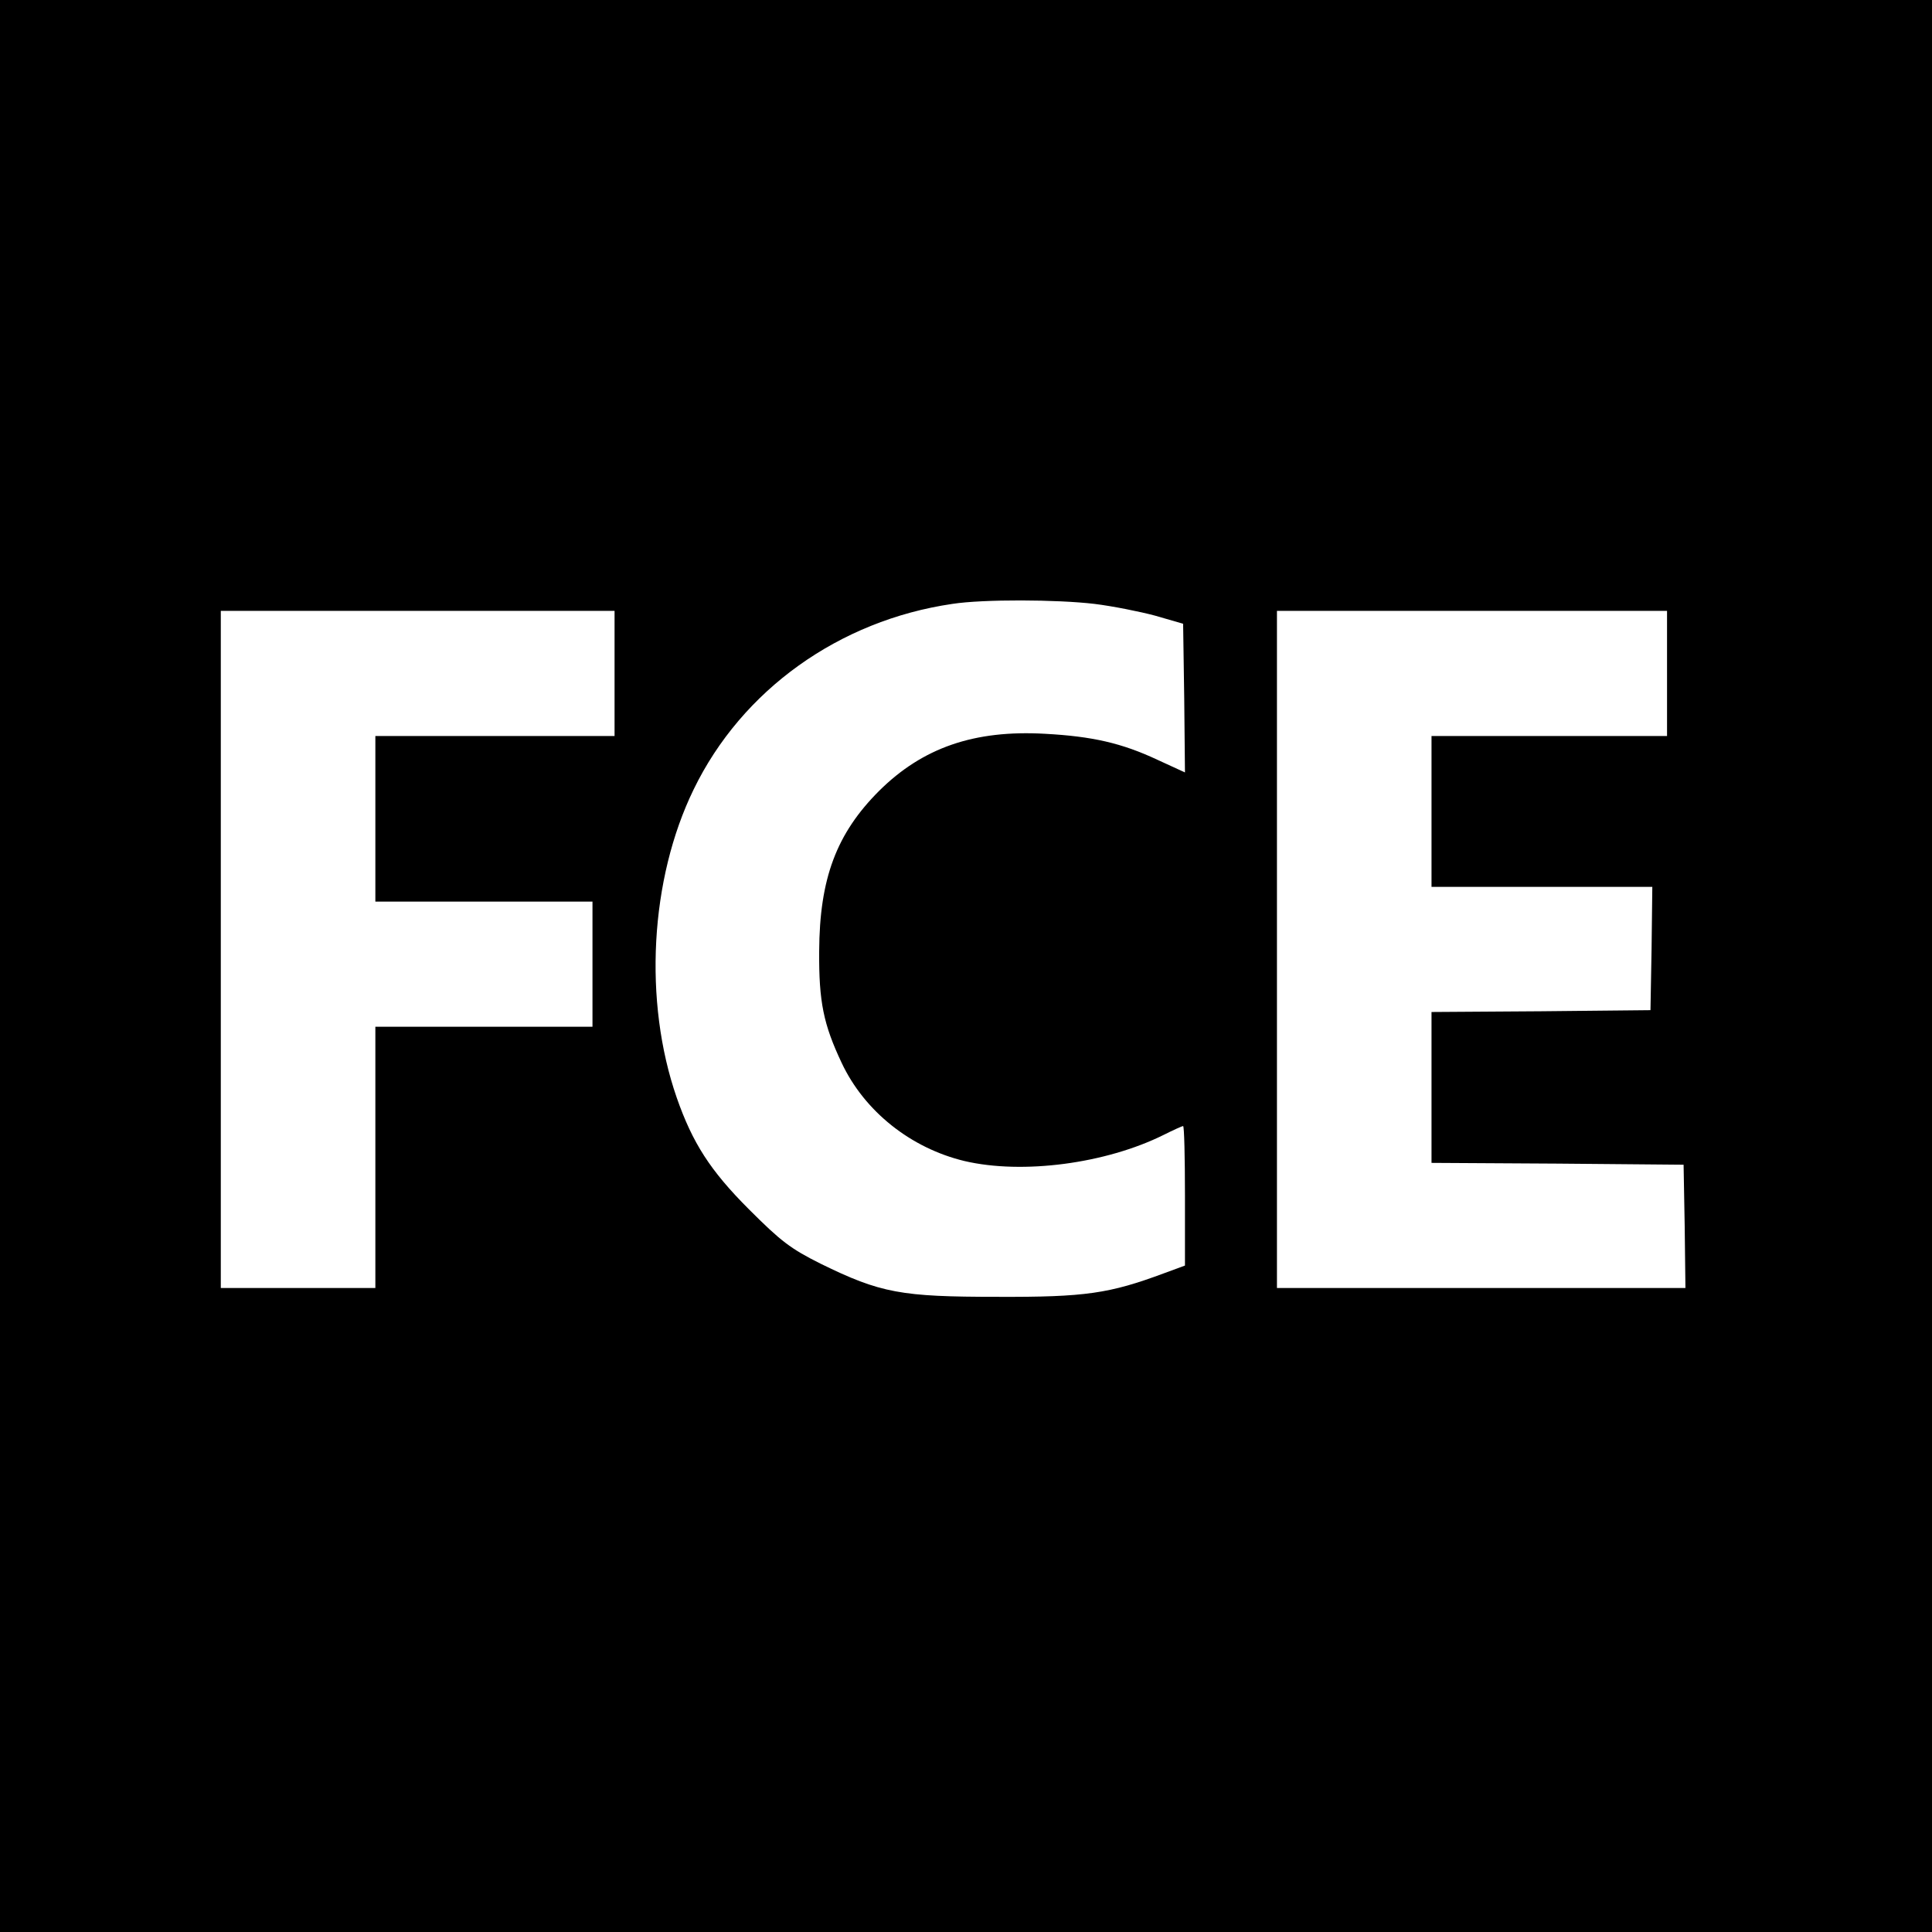 <?xml version="1.0" standalone="no"?>
<!DOCTYPE svg PUBLIC "-//W3C//DTD SVG 20010904//EN"
 "http://www.w3.org/TR/2001/REC-SVG-20010904/DTD/svg10.dtd">
<svg version="1.0" xmlns="http://www.w3.org/2000/svg"
 width="525pt" height="525pt" viewBox="0 0 525 525"
 preserveAspectRatio="xMidYMid meet">
<g transform="translate(0,525) scale(0.1,-0.1)"
fill="#000000" stroke="none">
<path d="M0 2625 l0 -2625 2625 0 2625 0 0 2625 0 2625 -2625 0 -2625 0 0
-2625z m2974 984 c49 -6 124 -21 165 -32 l76 -22 3 -202 2 -202 -74 34 c-98
46 -178 64 -306 71 -193 11 -333 -38 -451 -155 -116 -116 -162 -238 -163 -436
-1 -138 12 -199 61 -303 62 -132 188 -232 334 -267 158 -37 384 -7 541 71 26
13 50 24 53 24 3 0 5 -85 5 -189 l0 -190 -57 -21 c-148 -55 -213 -65 -453 -64
-261 0 -317 10 -480 90 -82 41 -108 61 -195 148 -105 105 -153 180 -196 303
-91 262 -73 594 46 838 131 270 395 459 703 504 84 13 285 12 386 0z m-1304
-189 l0 -170 -325 0 -325 0 0 -225 0 -225 295 0 295 0 0 -170 0 -170 -295 0
-295 0 0 -355 0 -355 -210 0 -210 0 0 920 0 920 535 0 535 0 0 -170z m2860 0
l0 -170 -320 0 -320 0 0 -205 0 -205 300 0 300 0 -2 -167 -3 -168 -297 -3
-298 -2 0 -205 0 -205 343 -2 342 -3 3 -167 2 -168 -555 0 -555 0 0 920 0 920
530 0 530 0 0 -170z"/>
</g>
</svg>
